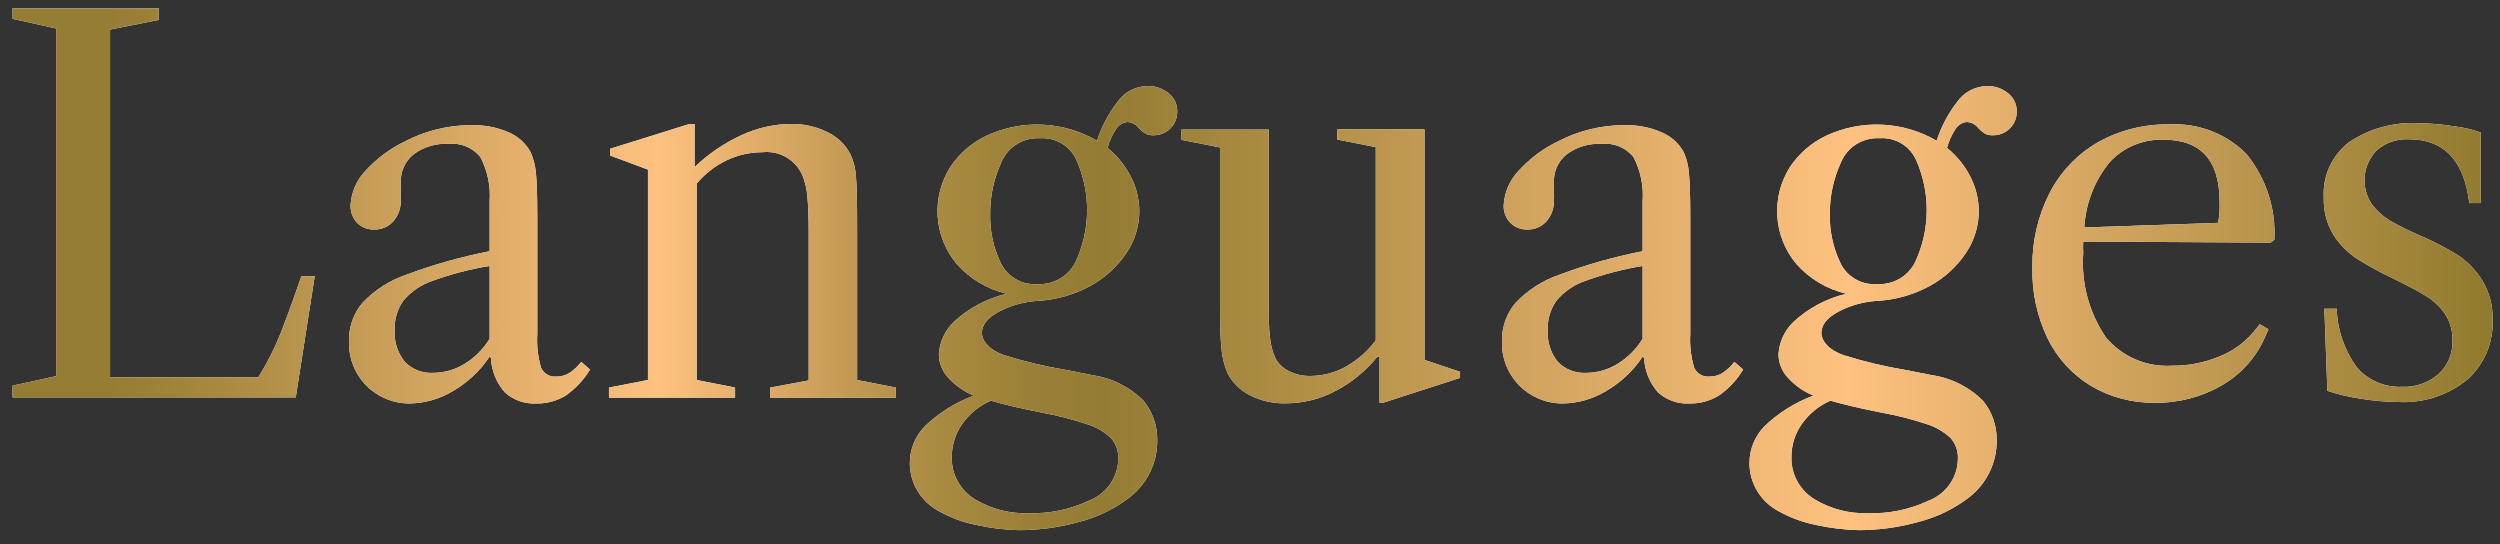 <svg width="170" height="37" viewBox="0 0 170 37" fill="none" xmlns="http://www.w3.org/2000/svg">
	<rect x="0" y="0" width="170" height="37" fill="#333333" stroke="none"/>
	<path
		d="M7.484 25.657H17.564C18.166 24.693 18.68 23.678 19.099 22.624C19.488 21.613 19.959 20.349 20.491 18.782H21.402L20.112 27.022H0.852V26.223L3.82 25.576V1.939L0.852 1.282V0.564H10.799V1.353L7.484 2.01V25.657Z"
		fill="white" />
	<path
		d="M24.902 26.213C24.511 25.811 24.206 25.335 24.005 24.814C23.805 24.293 23.713 23.737 23.735 23.18C23.713 22.232 24.04 21.309 24.656 20.582C25.485 19.714 26.513 19.059 27.655 18.671C29.487 17.989 31.373 17.459 33.294 17.084V13.707C33.372 12.657 33.153 11.607 32.659 10.674C32.405 10.358 32.073 10.111 31.695 9.955C31.318 9.8 30.907 9.741 30.5 9.784C29.649 9.736 28.808 9.987 28.126 10.492C27.841 10.722 27.614 11.015 27.463 11.346C27.312 11.678 27.241 12.04 27.256 12.403C27.241 12.605 27.241 12.808 27.256 13.01C27.266 13.208 27.266 13.407 27.256 13.606C27.271 14.129 27.093 14.639 26.754 15.041C26.592 15.225 26.39 15.371 26.163 15.469C25.937 15.567 25.692 15.614 25.444 15.608C25.231 15.614 25.019 15.578 24.82 15.502C24.622 15.425 24.44 15.31 24.288 15.163C24.135 15 24.017 14.809 23.94 14.601C23.863 14.393 23.828 14.171 23.838 13.95C23.886 13.073 24.249 12.241 24.861 11.604C25.633 10.76 26.565 10.073 27.604 9.582C28.972 8.878 30.492 8.51 32.035 8.511C32.91 8.485 33.78 8.651 34.583 8.996C35.221 9.265 35.747 9.739 36.077 10.341C36.279 10.799 36.404 11.288 36.446 11.786C36.507 12.366 36.538 13.377 36.538 14.819V22.715C36.49 23.489 36.577 24.265 36.794 25.01C36.88 25.202 37.026 25.363 37.209 25.47C37.392 25.577 37.605 25.625 37.817 25.607C38.122 25.613 38.424 25.536 38.687 25.384C39.01 25.174 39.294 24.91 39.526 24.606L40.12 25.131C39.697 25.828 39.133 26.431 38.462 26.901C37.869 27.262 37.184 27.448 36.487 27.436C36.094 27.46 35.7 27.406 35.329 27.276C34.957 27.145 34.617 26.942 34.327 26.678C33.751 26.026 33.419 25.198 33.386 24.333L33.283 24.262C32.649 25.214 31.802 26.01 30.807 26.587C29.913 27.129 28.888 27.422 27.839 27.436C27.291 27.437 26.75 27.329 26.245 27.119C25.741 26.909 25.284 26.601 24.902 26.213ZM31.585 24.747C32.283 24.319 32.868 23.733 33.294 23.038V18.085C31.968 18.3 30.666 18.639 29.405 19.096C28.635 19.358 27.952 19.823 27.43 20.44C27.014 21.032 26.806 21.742 26.836 22.462C26.791 23.233 27.035 23.992 27.522 24.596C27.768 24.855 28.069 25.058 28.403 25.189C28.737 25.32 29.097 25.376 29.456 25.354C30.209 25.352 30.947 25.142 31.585 24.747Z"
		fill="white" />
	<path
		d="M60.915 26.355V27.042H52.37V26.355L54.99 25.869V15.759C54.99 14.748 54.959 13.95 54.898 13.363C54.863 12.874 54.752 12.394 54.57 11.938C54.35 11.418 53.967 10.983 53.476 10.697C52.985 10.411 52.414 10.29 51.848 10.351C51.008 10.351 50.179 10.537 49.422 10.896C48.632 11.272 47.933 11.814 47.376 12.484V25.839L49.985 26.355V27.042H41.409V26.355L44.06 25.839V11.533L41.481 10.573V10.118L46.884 8.43H47.232V11.362C48.167 10.466 49.246 9.732 50.425 9.188C51.479 8.699 52.628 8.44 53.792 8.43C54.651 8.417 55.5 8.608 56.269 8.986C56.944 9.309 57.494 9.842 57.835 10.502C58.045 10.965 58.17 11.462 58.203 11.968C58.265 12.575 58.285 13.717 58.285 15.395V25.839L60.915 26.355Z"
		fill="white" />
	<path
		d="M66.442 35.706C65.556 35.536 64.703 35.229 63.914 34.796C63.296 34.483 62.779 34.008 62.417 33.423C62.056 32.838 61.866 32.166 61.867 31.48C61.87 30.549 62.236 29.654 62.89 28.983C63.844 28.073 64.976 27.364 66.216 26.901C65.542 26.622 64.94 26.197 64.456 25.657C64.063 25.223 63.844 24.662 63.842 24.08C63.895 23.248 64.26 22.466 64.866 21.886C65.875 20.952 67.113 20.293 68.458 19.975C67.14 19.666 65.953 18.959 65.06 17.953C64.291 17.035 63.836 15.899 63.761 14.71C63.685 13.52 63.993 12.337 64.64 11.331C65.25 10.426 66.095 9.7 67.086 9.228C68.272 8.676 69.576 8.418 70.885 8.478C72.195 8.538 73.469 8.914 74.598 9.572C74.901 8.624 75.369 7.734 75.98 6.944C76.207 6.613 76.512 6.341 76.868 6.151C77.224 5.961 77.621 5.858 78.026 5.852C78.547 5.837 79.057 6.009 79.459 6.337C79.649 6.484 79.801 6.673 79.904 6.889C80.007 7.105 80.058 7.342 80.053 7.58C80.057 7.794 80.017 8.006 79.937 8.204C79.856 8.402 79.735 8.582 79.582 8.733C79.43 8.884 79.247 9.003 79.047 9.083C78.846 9.163 78.632 9.202 78.415 9.198C78.227 9.208 78.039 9.166 77.873 9.077C77.716 8.972 77.572 8.85 77.443 8.713C77.35 8.587 77.228 8.484 77.088 8.412C76.948 8.34 76.793 8.301 76.635 8.298C76.475 8.318 76.322 8.375 76.188 8.465C76.055 8.555 75.945 8.674 75.867 8.814C75.615 9.195 75.428 9.616 75.314 10.057C75.972 10.598 76.512 11.265 76.901 12.019C77.273 12.746 77.469 13.549 77.474 14.364C77.47 15.384 77.161 16.38 76.583 17.225C75.959 18.152 75.116 18.915 74.127 19.45C73.022 20.049 71.794 20.394 70.535 20.46C69.626 20.517 68.74 20.765 67.936 21.188C67.158 21.603 66.769 22.088 66.769 22.634C66.769 23.18 67.27 23.807 68.284 24.151C69.669 24.588 71.085 24.925 72.52 25.162L74.26 25.505C75.594 25.695 76.828 26.313 77.77 27.264C78.376 28.017 78.702 28.952 78.692 29.913C78.705 30.671 78.538 31.421 78.206 32.104C77.874 32.786 77.385 33.383 76.778 33.846C75.763 34.619 74.6 35.179 73.36 35.494C72.028 35.866 70.65 36.053 69.266 36.05C68.316 36.027 67.37 35.912 66.442 35.706ZM67.373 27.244C66.59 27.588 65.918 28.137 65.428 28.831C64.966 29.491 64.72 30.274 64.722 31.076C64.706 31.654 64.846 32.226 65.126 32.734C65.406 33.242 65.818 33.668 66.319 33.967C67.421 34.625 68.695 34.948 69.983 34.897C71.367 34.936 72.741 34.652 73.994 34.068C74.593 33.85 75.11 33.456 75.476 32.939C75.842 32.422 76.039 31.808 76.041 31.177C76.059 30.68 75.892 30.195 75.57 29.812C75.122 29.38 74.579 29.054 73.984 28.862C72.935 28.511 71.861 28.237 70.771 28.043C69.358 27.76 68.233 27.497 67.373 27.244ZM73.145 17.802C73.646 16.72 73.911 15.545 73.922 14.355C73.933 13.165 73.689 11.987 73.206 10.896C73 10.423 72.65 10.025 72.204 9.757C71.758 9.489 71.24 9.364 70.719 9.4C70.167 9.368 69.618 9.507 69.148 9.797C68.679 10.087 68.313 10.513 68.099 11.018C67.579 12.14 67.317 13.362 67.332 14.597C67.31 15.729 67.555 16.85 68.048 17.872C68.266 18.336 68.621 18.723 69.068 18.981C69.514 19.24 70.03 19.357 70.546 19.318C71.082 19.348 71.615 19.22 72.078 18.95C72.541 18.68 72.912 18.28 73.145 17.802Z"
		fill="white" />
	<path
		d="M99.282 25.283V25.697L94.053 27.386H93.807V24.252H93.664C92.881 25.223 91.901 26.022 90.788 26.597C89.751 27.142 88.595 27.427 87.421 27.426C86.575 27.447 85.737 27.256 84.985 26.87C84.317 26.534 83.777 25.991 83.45 25.323C83.241 24.817 83.11 24.282 83.061 23.736C82.99 23.099 82.959 21.997 82.959 20.43V10.027L80.339 9.511V8.814H86.275V20.43C86.275 21.512 86.275 22.341 86.357 22.907C86.393 23.384 86.507 23.852 86.694 24.292C86.889 24.694 87.213 25.021 87.616 25.222C88.082 25.463 88.604 25.582 89.13 25.566C89.963 25.56 90.78 25.344 91.505 24.939C92.305 24.49 93.002 23.88 93.551 23.15V10.007L90.942 9.491V8.794H96.867V24.474L99.282 25.283Z"
		fill="white" />
	<path
		d="M103.314 26.213C102.92 25.813 102.612 25.338 102.409 24.817C102.207 24.295 102.114 23.738 102.137 23.18C102.118 22.231 102.449 21.307 103.069 20.582C103.897 19.714 104.926 19.059 106.067 18.671C107.896 17.988 109.778 17.457 111.696 17.084V13.707C111.777 12.658 111.561 11.608 111.072 10.674C110.816 10.359 110.485 10.112 110.107 9.956C109.73 9.801 109.319 9.742 108.912 9.784C108.061 9.736 107.22 9.987 106.538 10.492C106.251 10.721 106.023 11.013 105.872 11.345C105.721 11.677 105.651 12.039 105.668 12.403C105.668 12.605 105.668 12.807 105.668 13.01C105.679 13.208 105.679 13.407 105.668 13.606C105.688 14.13 105.509 14.641 105.167 15.041C105.004 15.225 104.802 15.371 104.576 15.469C104.349 15.567 104.104 15.614 103.857 15.608C103.645 15.614 103.435 15.578 103.238 15.501C103.041 15.425 102.861 15.31 102.711 15.163C102.554 15.002 102.433 14.812 102.354 14.603C102.275 14.395 102.239 14.172 102.25 13.95C102.3 13.073 102.662 12.242 103.274 11.604C104.042 10.76 104.97 10.073 106.006 9.582C107.375 8.879 108.895 8.511 110.437 8.511C111.313 8.485 112.183 8.651 112.986 8.996C113.625 9.266 114.154 9.739 114.49 10.341C114.693 10.798 114.814 11.287 114.848 11.786C114.909 12.366 114.94 13.377 114.94 14.819V22.715C114.895 23.489 114.985 24.266 115.206 25.01C115.293 25.202 115.438 25.363 115.621 25.47C115.805 25.577 116.017 25.625 116.23 25.607C116.535 25.613 116.836 25.536 117.1 25.384C117.424 25.177 117.708 24.913 117.939 24.606L118.532 25.131C118.116 25.833 117.55 26.436 116.874 26.901C116.284 27.261 115.603 27.447 114.909 27.436C114.515 27.461 114.119 27.406 113.746 27.276C113.374 27.146 113.031 26.942 112.74 26.678C112.167 26.024 111.835 25.197 111.798 24.333L111.696 24.262C111.062 25.214 110.214 26.01 109.219 26.587C108.326 27.13 107.3 27.424 106.252 27.436C105.704 27.437 105.162 27.329 104.657 27.119C104.153 26.909 103.696 26.601 103.314 26.213ZM109.987 24.747C110.687 24.322 111.274 23.735 111.696 23.038V18.085C110.371 18.303 109.069 18.642 107.807 19.096C107.04 19.358 106.361 19.823 105.842 20.44C105.422 21.03 105.214 21.742 105.249 22.462C105.201 23.231 105.441 23.991 105.924 24.596C106.171 24.854 106.472 25.055 106.806 25.186C107.14 25.317 107.499 25.374 107.858 25.354C108.611 25.352 109.349 25.142 109.987 24.747Z"
		fill="white" />
	<path
		d="M123.537 35.706C122.651 35.536 121.798 35.229 121.009 34.796C120.391 34.484 119.873 34.009 119.511 33.424C119.15 32.839 118.96 32.166 118.962 31.48C118.964 30.549 119.331 29.654 119.986 28.983C120.939 28.073 122.071 27.364 123.312 26.901C122.637 26.623 122.036 26.197 121.551 25.657C121.158 25.223 120.94 24.662 120.937 24.08C120.99 23.248 121.355 22.466 121.961 21.886C122.97 20.952 124.208 20.293 125.553 19.975C124.236 19.666 123.048 18.959 122.155 17.953C121.386 17.035 120.931 15.899 120.856 14.71C120.78 13.52 121.088 12.337 121.735 11.331C122.345 10.427 123.19 9.7 124.182 9.228C125.367 8.676 126.671 8.418 127.981 8.478C129.29 8.538 130.565 8.914 131.693 9.572C131.997 8.624 132.464 7.734 133.075 6.944C133.303 6.614 133.608 6.342 133.964 6.152C134.32 5.962 134.717 5.859 135.122 5.852C135.639 5.839 136.145 6.011 136.544 6.337C136.734 6.484 136.886 6.674 136.989 6.889C137.093 7.105 137.143 7.342 137.138 7.58C137.143 7.794 137.104 8.007 137.023 8.205C136.942 8.403 136.821 8.583 136.667 8.733C136.516 8.886 136.334 9.006 136.133 9.086C135.932 9.166 135.717 9.205 135.5 9.198C135.312 9.208 135.124 9.166 134.958 9.077C134.801 8.972 134.657 8.85 134.528 8.713C134.435 8.587 134.313 8.484 134.173 8.412C134.033 8.34 133.878 8.301 133.72 8.298C133.56 8.318 133.407 8.376 133.273 8.465C133.14 8.555 133.03 8.674 132.952 8.814C132.7 9.196 132.513 9.616 132.399 10.057C133.061 10.595 133.601 11.263 133.986 12.019C134.358 12.746 134.554 13.549 134.559 14.364C134.555 15.384 134.246 16.38 133.668 17.225C133.044 18.152 132.201 18.915 131.212 19.45C130.107 20.05 128.879 20.396 127.62 20.461C126.711 20.519 125.825 20.767 125.021 21.189C124.243 21.603 123.854 22.088 123.854 22.634C123.854 23.18 124.355 23.807 125.369 24.151C126.754 24.588 128.171 24.926 129.606 25.162L131.345 25.506C132.679 25.695 133.913 26.314 134.855 27.265C135.461 28.017 135.787 28.952 135.777 29.913C135.79 30.671 135.623 31.421 135.291 32.104C134.959 32.786 134.47 33.383 133.863 33.846C132.848 34.619 131.685 35.179 130.445 35.494C129.129 35.861 127.769 36.048 126.402 36.05C125.438 36.029 124.478 35.914 123.537 35.706ZM124.468 27.244C123.686 27.588 123.013 28.137 122.524 28.831C122.061 29.491 121.815 30.274 121.817 31.076C121.801 31.654 121.941 32.227 122.221 32.734C122.502 33.242 122.913 33.668 123.414 33.968C124.517 34.624 125.791 34.947 127.078 34.898C128.462 34.936 129.837 34.652 131.089 34.069C131.688 33.85 132.205 33.456 132.571 32.939C132.937 32.422 133.134 31.808 133.136 31.177C133.154 30.68 132.987 30.195 132.666 29.812C132.217 29.38 131.675 29.055 131.079 28.862C130.03 28.509 128.956 28.236 127.866 28.043C126.454 27.76 125.328 27.497 124.468 27.244ZM130.24 17.802C130.742 16.72 131.007 15.546 131.017 14.355C131.028 13.166 130.784 11.987 130.301 10.896C130.095 10.423 129.745 10.025 129.299 9.757C128.854 9.489 128.335 9.364 127.815 9.4C127.262 9.369 126.713 9.507 126.244 9.797C125.774 10.087 125.408 10.513 125.195 11.018C124.674 12.14 124.412 13.363 124.427 14.597C124.41 15.728 124.655 16.849 125.143 17.872C125.361 18.336 125.717 18.723 126.163 18.981C126.609 19.24 127.125 19.357 127.64 19.318C128.177 19.35 128.712 19.222 129.175 18.952C129.638 18.682 130.009 18.281 130.24 17.802Z"
		fill="white" />
	<path
		d="M141.661 16.427C141.645 16.689 141.645 16.953 141.661 17.215C141.513 19.238 142.053 21.252 143.196 22.937C143.739 23.588 144.429 24.103 145.212 24.438C145.995 24.774 146.847 24.921 147.699 24.868C148.787 24.878 149.866 24.672 150.872 24.262C151.796 23.903 152.613 23.319 153.246 22.563L153.666 22.048L154.259 22.391L154.044 22.867C153.455 24.255 152.429 25.418 151.117 26.183C149.737 26.991 148.157 27.407 146.553 27.386C145.012 27.416 143.494 27.017 142.173 26.233C140.895 25.454 139.871 24.328 139.225 22.988C138.512 21.487 138.161 19.843 138.202 18.186C138.173 16.433 138.573 14.698 139.369 13.131C140.106 11.697 141.242 10.501 142.644 9.683C144.127 8.852 145.81 8.43 147.515 8.46C148.485 8.406 149.456 8.559 150.362 8.908C151.268 9.257 152.087 9.794 152.765 10.482C154.097 12.124 154.771 14.194 154.658 16.295L154.413 16.497L141.661 16.427ZM143.442 11.048C142.419 12.308 141.821 13.853 141.733 15.466L150.831 15.153C150.917 14.686 150.951 14.211 150.933 13.737C150.933 10.917 149.674 9.501 147.136 9.501C146.443 9.474 145.752 9.599 145.114 9.866C144.475 10.134 143.904 10.537 143.442 11.048Z"
		fill="white" />
	<path
		d="M166.888 8.591C167.504 8.658 168.109 8.8 168.689 9.016V13.808H167.911C167.563 10.917 166.199 9.471 163.818 9.471C163.008 9.426 162.214 9.698 161.607 10.229C161.141 10.715 160.856 11.342 160.798 12.009C160.74 12.676 160.914 13.342 161.29 13.899C161.628 14.343 162.048 14.721 162.528 15.011C163.19 15.388 163.873 15.725 164.575 16.022C165.462 16.406 166.321 16.852 167.144 17.357C167.809 17.805 168.371 18.387 168.791 19.065C169.287 19.882 169.532 20.823 169.497 21.775C169.526 22.533 169.386 23.288 169.087 23.986C168.788 24.685 168.338 25.311 167.768 25.819C166.449 26.887 164.773 27.428 163.071 27.335C162.247 27.328 161.426 27.257 160.614 27.123C159.815 27.013 159.026 26.83 158.261 26.577L158.056 20.996H158.895C158.94 22.42 159.41 23.799 160.246 24.959C160.621 25.399 161.092 25.749 161.624 25.982C162.156 26.215 162.735 26.325 163.316 26.304C164.235 26.348 165.134 26.036 165.823 25.435C166.141 25.142 166.39 24.783 166.553 24.385C166.715 23.987 166.788 23.558 166.765 23.13C166.785 22.487 166.603 21.855 166.243 21.32C165.903 20.835 165.463 20.425 164.954 20.117C164.442 19.803 163.715 19.419 162.794 18.964C161.928 18.559 161.088 18.103 160.277 17.599C159.631 17.171 159.083 16.613 158.67 15.962C158.209 15.192 157.982 14.307 158.015 13.414C157.976 12.706 158.109 11.998 158.402 11.351C158.696 10.704 159.142 10.136 159.704 9.693C161.11 8.738 162.8 8.275 164.503 8.379C165.302 8.39 166.1 8.461 166.888 8.591Z"
		fill="white" />
	<path
		d="M7.484 25.657H17.564C18.166 24.693 18.68 23.678 19.099 22.624C19.488 21.613 19.959 20.349 20.491 18.782H21.402L20.112 27.022H0.852V26.223L3.82 25.576V1.939L0.852 1.282V0.564H10.799V1.353L7.484 2.01V25.657Z"
		fill="url(#paint0_linear_2_1427)" />
	<path
		d="M24.902 26.213C24.511 25.811 24.206 25.335 24.005 24.814C23.805 24.293 23.713 23.737 23.735 23.18C23.713 22.232 24.04 21.309 24.656 20.582C25.485 19.714 26.513 19.059 27.655 18.671C29.487 17.989 31.373 17.459 33.294 17.084V13.707C33.372 12.657 33.153 11.607 32.659 10.674C32.405 10.358 32.073 10.111 31.695 9.955C31.318 9.8 30.907 9.741 30.5 9.784C29.649 9.736 28.808 9.987 28.126 10.492C27.841 10.722 27.614 11.015 27.463 11.346C27.312 11.678 27.241 12.04 27.256 12.403C27.241 12.605 27.241 12.808 27.256 13.01C27.266 13.208 27.266 13.407 27.256 13.606C27.271 14.129 27.093 14.639 26.754 15.041C26.592 15.225 26.39 15.371 26.163 15.469C25.937 15.567 25.692 15.614 25.444 15.608C25.231 15.614 25.019 15.578 24.82 15.502C24.622 15.425 24.44 15.31 24.288 15.163C24.135 15 24.017 14.809 23.94 14.601C23.863 14.393 23.828 14.171 23.838 13.95C23.886 13.073 24.249 12.241 24.861 11.604C25.633 10.76 26.565 10.073 27.604 9.582C28.972 8.878 30.492 8.51 32.035 8.511C32.91 8.485 33.78 8.651 34.583 8.996C35.221 9.265 35.747 9.739 36.077 10.341C36.279 10.799 36.404 11.288 36.446 11.786C36.507 12.366 36.538 13.377 36.538 14.819V22.715C36.49 23.489 36.577 24.265 36.794 25.01C36.88 25.202 37.026 25.363 37.209 25.47C37.392 25.577 37.605 25.625 37.817 25.607C38.122 25.613 38.424 25.536 38.687 25.384C39.01 25.174 39.294 24.91 39.526 24.606L40.12 25.131C39.697 25.828 39.133 26.431 38.462 26.901C37.869 27.262 37.184 27.448 36.487 27.436C36.094 27.46 35.7 27.406 35.329 27.276C34.957 27.145 34.617 26.942 34.327 26.678C33.751 26.026 33.419 25.198 33.386 24.333L33.283 24.262C32.649 25.214 31.802 26.01 30.807 26.587C29.913 27.129 28.888 27.422 27.839 27.436C27.291 27.437 26.75 27.329 26.245 27.119C25.741 26.909 25.284 26.601 24.902 26.213ZM31.585 24.747C32.283 24.319 32.868 23.733 33.294 23.038V18.085C31.968 18.3 30.666 18.639 29.405 19.096C28.635 19.358 27.952 19.823 27.43 20.44C27.014 21.032 26.806 21.742 26.836 22.462C26.791 23.233 27.035 23.992 27.522 24.596C27.768 24.855 28.069 25.058 28.403 25.189C28.737 25.32 29.097 25.376 29.456 25.354C30.209 25.352 30.947 25.142 31.585 24.747Z"
		fill="url(#paint1_linear_2_1427)" />
	<path
		d="M60.915 26.355V27.042H52.37V26.355L54.99 25.869V15.759C54.99 14.748 54.959 13.95 54.898 13.363C54.863 12.874 54.752 12.394 54.57 11.938C54.35 11.418 53.967 10.983 53.476 10.697C52.985 10.411 52.414 10.29 51.848 10.351C51.008 10.351 50.179 10.537 49.422 10.896C48.632 11.272 47.933 11.814 47.376 12.484V25.839L49.985 26.355V27.042H41.409V26.355L44.06 25.839V11.533L41.481 10.573V10.118L46.884 8.43H47.232V11.362C48.167 10.466 49.246 9.732 50.425 9.188C51.479 8.699 52.628 8.44 53.792 8.43C54.651 8.417 55.5 8.608 56.269 8.986C56.944 9.309 57.494 9.842 57.835 10.502C58.045 10.965 58.17 11.462 58.203 11.968C58.265 12.575 58.285 13.717 58.285 15.395V25.839L60.915 26.355Z"
		fill="url(#paint2_linear_2_1427)" />
	<path
		d="M66.442 35.706C65.556 35.536 64.703 35.229 63.914 34.796C63.296 34.483 62.779 34.008 62.417 33.423C62.056 32.838 61.866 32.166 61.867 31.48C61.87 30.549 62.236 29.654 62.89 28.983C63.844 28.073 64.976 27.364 66.216 26.901C65.542 26.622 64.94 26.197 64.456 25.657C64.063 25.223 63.844 24.662 63.842 24.08C63.895 23.248 64.26 22.466 64.866 21.886C65.875 20.952 67.113 20.293 68.458 19.975C67.14 19.666 65.953 18.959 65.06 17.953C64.291 17.035 63.836 15.899 63.761 14.71C63.685 13.52 63.993 12.337 64.64 11.331C65.25 10.426 66.095 9.7 67.086 9.228C68.272 8.676 69.576 8.418 70.885 8.478C72.195 8.538 73.469 8.914 74.598 9.572C74.901 8.624 75.369 7.734 75.98 6.944C76.207 6.613 76.512 6.341 76.868 6.151C77.224 5.961 77.621 5.858 78.026 5.852C78.547 5.837 79.057 6.009 79.459 6.337C79.649 6.484 79.801 6.673 79.904 6.889C80.007 7.105 80.058 7.342 80.053 7.58C80.057 7.794 80.017 8.006 79.937 8.204C79.856 8.402 79.735 8.582 79.582 8.733C79.43 8.884 79.247 9.003 79.047 9.083C78.846 9.163 78.632 9.202 78.415 9.198C78.227 9.208 78.039 9.166 77.873 9.077C77.716 8.972 77.572 8.85 77.443 8.713C77.35 8.587 77.228 8.484 77.088 8.412C76.948 8.34 76.793 8.301 76.635 8.298C76.475 8.318 76.322 8.375 76.188 8.465C76.055 8.555 75.945 8.674 75.867 8.814C75.615 9.195 75.428 9.616 75.314 10.057C75.972 10.598 76.512 11.265 76.901 12.019C77.273 12.746 77.469 13.549 77.474 14.364C77.47 15.384 77.161 16.38 76.583 17.225C75.959 18.152 75.116 18.915 74.127 19.45C73.022 20.049 71.794 20.394 70.535 20.46C69.626 20.517 68.74 20.765 67.936 21.188C67.158 21.603 66.769 22.088 66.769 22.634C66.769 23.18 67.27 23.807 68.284 24.151C69.669 24.588 71.085 24.925 72.52 25.162L74.26 25.505C75.594 25.695 76.828 26.313 77.77 27.264C78.376 28.017 78.702 28.952 78.692 29.913C78.705 30.671 78.538 31.421 78.206 32.104C77.874 32.786 77.385 33.383 76.778 33.846C75.763 34.619 74.6 35.179 73.36 35.494C72.028 35.866 70.65 36.053 69.266 36.05C68.316 36.027 67.37 35.912 66.442 35.706ZM67.373 27.244C66.59 27.588 65.918 28.137 65.428 28.831C64.966 29.491 64.72 30.274 64.722 31.076C64.706 31.654 64.846 32.226 65.126 32.734C65.406 33.242 65.818 33.668 66.319 33.967C67.421 34.625 68.695 34.948 69.983 34.897C71.367 34.936 72.741 34.652 73.994 34.068C74.593 33.85 75.11 33.456 75.476 32.939C75.842 32.422 76.039 31.808 76.041 31.177C76.059 30.68 75.892 30.195 75.57 29.812C75.122 29.38 74.579 29.054 73.984 28.862C72.935 28.511 71.861 28.237 70.771 28.043C69.358 27.76 68.233 27.497 67.373 27.244ZM73.145 17.802C73.646 16.72 73.911 15.545 73.922 14.355C73.933 13.165 73.689 11.987 73.206 10.896C73 10.423 72.65 10.025 72.204 9.757C71.758 9.489 71.24 9.364 70.719 9.4C70.167 9.368 69.618 9.507 69.148 9.797C68.679 10.087 68.313 10.513 68.099 11.018C67.579 12.14 67.317 13.362 67.332 14.597C67.31 15.729 67.555 16.85 68.048 17.872C68.266 18.336 68.621 18.723 69.068 18.981C69.514 19.24 70.03 19.357 70.546 19.318C71.082 19.348 71.615 19.22 72.078 18.95C72.541 18.68 72.912 18.28 73.145 17.802Z"
		fill="url(#paint3_linear_2_1427)" />
	<path
		d="M99.282 25.283V25.697L94.053 27.386H93.807V24.252H93.664C92.881 25.223 91.901 26.022 90.788 26.597C89.751 27.142 88.595 27.427 87.421 27.426C86.575 27.447 85.737 27.256 84.985 26.87C84.317 26.534 83.777 25.991 83.45 25.323C83.241 24.817 83.11 24.282 83.061 23.736C82.99 23.099 82.959 21.997 82.959 20.43V10.027L80.339 9.511V8.814H86.275V20.43C86.275 21.512 86.275 22.341 86.357 22.907C86.393 23.384 86.507 23.852 86.694 24.292C86.889 24.694 87.213 25.021 87.616 25.222C88.082 25.463 88.604 25.582 89.13 25.566C89.963 25.56 90.78 25.344 91.505 24.939C92.305 24.49 93.002 23.88 93.551 23.15V10.007L90.942 9.491V8.794H96.867V24.474L99.282 25.283Z"
		fill="url(#paint4_linear_2_1427)" />
	<path
		d="M103.314 26.213C102.92 25.813 102.612 25.338 102.409 24.817C102.207 24.295 102.114 23.738 102.137 23.18C102.118 22.231 102.449 21.307 103.069 20.582C103.897 19.714 104.926 19.059 106.067 18.671C107.896 17.988 109.778 17.457 111.696 17.084V13.707C111.777 12.658 111.561 11.608 111.072 10.674C110.816 10.359 110.485 10.112 110.107 9.956C109.73 9.801 109.319 9.742 108.912 9.784C108.061 9.736 107.22 9.987 106.538 10.492C106.251 10.721 106.023 11.013 105.872 11.345C105.721 11.677 105.651 12.039 105.668 12.403C105.668 12.605 105.668 12.807 105.668 13.01C105.679 13.208 105.679 13.407 105.668 13.606C105.688 14.13 105.509 14.641 105.167 15.041C105.004 15.225 104.802 15.371 104.576 15.469C104.349 15.567 104.104 15.614 103.857 15.608C103.645 15.614 103.435 15.578 103.238 15.501C103.041 15.425 102.861 15.31 102.711 15.163C102.554 15.002 102.433 14.812 102.354 14.603C102.275 14.395 102.239 14.172 102.25 13.95C102.3 13.073 102.662 12.242 103.274 11.604C104.042 10.76 104.97 10.073 106.006 9.582C107.375 8.879 108.895 8.511 110.437 8.511C111.313 8.485 112.183 8.651 112.986 8.996C113.625 9.266 114.154 9.739 114.49 10.341C114.693 10.798 114.814 11.287 114.848 11.786C114.909 12.366 114.94 13.377 114.94 14.819V22.715C114.895 23.489 114.985 24.266 115.206 25.01C115.293 25.202 115.438 25.363 115.621 25.47C115.805 25.577 116.017 25.625 116.23 25.607C116.535 25.613 116.836 25.536 117.1 25.384C117.424 25.177 117.708 24.913 117.939 24.606L118.532 25.131C118.116 25.833 117.55 26.436 116.874 26.901C116.284 27.261 115.603 27.447 114.909 27.436C114.515 27.461 114.119 27.406 113.746 27.276C113.374 27.146 113.031 26.942 112.74 26.678C112.167 26.024 111.835 25.197 111.798 24.333L111.696 24.262C111.062 25.214 110.214 26.01 109.219 26.587C108.326 27.13 107.3 27.424 106.252 27.436C105.704 27.437 105.162 27.329 104.657 27.119C104.153 26.909 103.696 26.601 103.314 26.213ZM109.987 24.747C110.687 24.322 111.274 23.735 111.696 23.038V18.085C110.371 18.303 109.069 18.642 107.807 19.096C107.04 19.358 106.361 19.823 105.842 20.44C105.422 21.03 105.214 21.742 105.249 22.462C105.201 23.231 105.441 23.991 105.924 24.596C106.171 24.854 106.472 25.055 106.806 25.186C107.14 25.317 107.499 25.374 107.858 25.354C108.611 25.352 109.349 25.142 109.987 24.747Z"
		fill="url(#paint5_linear_2_1427)" />
	<path
		d="M123.537 35.706C122.651 35.536 121.798 35.229 121.009 34.796C120.391 34.484 119.873 34.009 119.511 33.424C119.15 32.839 118.96 32.166 118.962 31.48C118.964 30.549 119.331 29.654 119.986 28.983C120.939 28.073 122.071 27.364 123.312 26.901C122.637 26.623 122.036 26.197 121.551 25.657C121.158 25.223 120.94 24.662 120.937 24.08C120.99 23.248 121.355 22.466 121.961 21.886C122.97 20.952 124.208 20.293 125.553 19.975C124.236 19.666 123.048 18.959 122.155 17.953C121.386 17.035 120.931 15.899 120.856 14.71C120.78 13.52 121.088 12.337 121.735 11.331C122.345 10.427 123.19 9.7 124.182 9.228C125.367 8.676 126.671 8.418 127.981 8.478C129.29 8.538 130.565 8.914 131.693 9.572C131.997 8.624 132.464 7.734 133.075 6.944C133.303 6.614 133.608 6.342 133.964 6.152C134.32 5.962 134.717 5.859 135.122 5.852C135.639 5.839 136.145 6.011 136.544 6.337C136.734 6.484 136.886 6.674 136.989 6.889C137.093 7.105 137.143 7.342 137.138 7.58C137.143 7.794 137.104 8.007 137.023 8.205C136.942 8.403 136.821 8.583 136.667 8.733C136.516 8.886 136.334 9.006 136.133 9.086C135.932 9.166 135.717 9.205 135.5 9.198C135.312 9.208 135.124 9.166 134.958 9.077C134.801 8.972 134.657 8.85 134.528 8.713C134.435 8.587 134.313 8.484 134.173 8.412C134.033 8.34 133.878 8.301 133.72 8.298C133.56 8.318 133.407 8.376 133.273 8.465C133.14 8.555 133.03 8.674 132.952 8.814C132.7 9.196 132.513 9.616 132.399 10.057C133.061 10.595 133.601 11.263 133.986 12.019C134.358 12.746 134.554 13.549 134.559 14.364C134.555 15.384 134.246 16.38 133.668 17.225C133.044 18.152 132.201 18.915 131.212 19.45C130.107 20.05 128.879 20.396 127.62 20.461C126.711 20.519 125.825 20.767 125.021 21.189C124.243 21.603 123.854 22.088 123.854 22.634C123.854 23.18 124.355 23.807 125.369 24.151C126.754 24.588 128.171 24.926 129.606 25.162L131.345 25.506C132.679 25.695 133.913 26.314 134.855 27.265C135.461 28.017 135.787 28.952 135.777 29.913C135.79 30.671 135.623 31.421 135.291 32.104C134.959 32.786 134.47 33.383 133.863 33.846C132.848 34.619 131.685 35.179 130.445 35.494C129.129 35.861 127.769 36.048 126.402 36.05C125.438 36.029 124.478 35.914 123.537 35.706ZM124.468 27.244C123.686 27.588 123.013 28.137 122.524 28.831C122.061 29.491 121.815 30.274 121.817 31.076C121.801 31.654 121.941 32.227 122.221 32.734C122.502 33.242 122.913 33.668 123.414 33.968C124.517 34.624 125.791 34.947 127.078 34.898C128.462 34.936 129.837 34.652 131.089 34.069C131.688 33.85 132.205 33.456 132.571 32.939C132.937 32.422 133.134 31.808 133.136 31.177C133.154 30.68 132.987 30.195 132.666 29.812C132.217 29.38 131.675 29.055 131.079 28.862C130.03 28.509 128.956 28.236 127.866 28.043C126.454 27.76 125.328 27.497 124.468 27.244ZM130.24 17.802C130.742 16.72 131.007 15.546 131.017 14.355C131.028 13.166 130.784 11.987 130.301 10.896C130.095 10.423 129.745 10.025 129.299 9.757C128.854 9.489 128.335 9.364 127.815 9.4C127.262 9.369 126.713 9.507 126.244 9.797C125.774 10.087 125.408 10.513 125.195 11.018C124.674 12.14 124.412 13.363 124.427 14.597C124.41 15.728 124.655 16.849 125.143 17.872C125.361 18.336 125.717 18.723 126.163 18.981C126.609 19.24 127.125 19.357 127.64 19.318C128.177 19.35 128.712 19.222 129.175 18.952C129.638 18.682 130.009 18.281 130.24 17.802Z"
		fill="url(#paint6_linear_2_1427)" />
	<path
		d="M141.661 16.427C141.645 16.689 141.645 16.953 141.661 17.215C141.513 19.238 142.053 21.252 143.196 22.937C143.739 23.588 144.429 24.103 145.212 24.438C145.995 24.774 146.847 24.921 147.699 24.868C148.787 24.878 149.866 24.672 150.872 24.262C151.796 23.903 152.613 23.319 153.246 22.563L153.666 22.048L154.259 22.391L154.044 22.867C153.455 24.255 152.429 25.418 151.117 26.183C149.737 26.991 148.157 27.407 146.553 27.386C145.012 27.416 143.494 27.017 142.173 26.233C140.895 25.454 139.871 24.328 139.225 22.988C138.512 21.487 138.161 19.843 138.202 18.186C138.173 16.433 138.573 14.698 139.369 13.131C140.106 11.697 141.242 10.501 142.644 9.683C144.127 8.852 145.81 8.43 147.515 8.46C148.485 8.406 149.456 8.559 150.362 8.908C151.268 9.257 152.087 9.794 152.765 10.482C154.097 12.124 154.771 14.194 154.658 16.295L154.413 16.497L141.661 16.427ZM143.442 11.048C142.419 12.308 141.821 13.853 141.733 15.466L150.831 15.153C150.917 14.686 150.951 14.211 150.933 13.737C150.933 10.917 149.674 9.501 147.136 9.501C146.443 9.474 145.752 9.599 145.114 9.866C144.475 10.134 143.904 10.537 143.442 11.048Z"
		fill="url(#paint7_linear_2_1427)" />
	<path
		d="M166.888 8.591C167.504 8.658 168.109 8.8 168.689 9.016V13.808H167.911C167.563 10.917 166.199 9.471 163.818 9.471C163.008 9.426 162.214 9.698 161.607 10.229C161.141 10.715 160.856 11.342 160.798 12.009C160.74 12.676 160.914 13.342 161.29 13.899C161.628 14.343 162.048 14.721 162.528 15.011C163.19 15.388 163.873 15.725 164.575 16.022C165.462 16.406 166.321 16.852 167.144 17.357C167.809 17.805 168.371 18.387 168.791 19.065C169.287 19.882 169.532 20.823 169.497 21.775C169.526 22.533 169.386 23.288 169.087 23.986C168.788 24.685 168.338 25.311 167.768 25.819C166.449 26.887 164.773 27.428 163.071 27.335C162.247 27.328 161.426 27.257 160.614 27.123C159.815 27.013 159.026 26.83 158.261 26.577L158.056 20.996H158.895C158.94 22.42 159.41 23.799 160.246 24.959C160.621 25.399 161.092 25.749 161.624 25.982C162.156 26.215 162.735 26.325 163.316 26.304C164.235 26.348 165.134 26.036 165.823 25.435C166.141 25.142 166.39 24.783 166.553 24.385C166.715 23.987 166.788 23.558 166.765 23.13C166.785 22.487 166.603 21.855 166.243 21.32C165.903 20.835 165.463 20.425 164.954 20.117C164.442 19.803 163.715 19.419 162.794 18.964C161.928 18.559 161.088 18.103 160.277 17.599C159.631 17.171 159.083 16.613 158.67 15.962C158.209 15.192 157.982 14.307 158.015 13.414C157.976 12.706 158.109 11.998 158.402 11.351C158.696 10.704 159.142 10.136 159.704 9.693C161.11 8.738 162.8 8.275 164.503 8.379C165.302 8.39 166.1 8.461 166.888 8.591Z"
		fill="url(#paint8_linear_2_1427)" />
	<defs>
		<linearGradient id="paint0_linear_2_1427" x1="0.852" y1="18.257" x2="169.498" y2="18.257"
			gradientUnits="userSpaceOnUse">
			<stop offset="0.04" stop-color="#957D33" />
			<stop offset="0.07" stop-color="#A2853C" />
			<stop offset="0.26" stop-color="#FFC180" />
			<stop offset="0.28" stop-color="#EFB774" />
			<stop offset="0.33" stop-color="#C89D58" />
			<stop offset="0.37" stop-color="#AB8B43" />
			<stop offset="0.41" stop-color="#9A8036" />
			<stop offset="0.44" stop-color="#947C32" />
			<stop offset="0.68" stop-color="#E9B370" />
			<stop offset="0.74" stop-color="#FFC180" />
			<stop offset="1" stop-color="#907A2E" />
		</linearGradient>
		<linearGradient id="paint1_linear_2_1427" x1="0.853" y1="18.256" x2="169.496" y2="18.256"
			gradientUnits="userSpaceOnUse">
			<stop offset="0.04" stop-color="#957D33" />
			<stop offset="0.07" stop-color="#A2853C" />
			<stop offset="0.26" stop-color="#FFC180" />
			<stop offset="0.28" stop-color="#EFB774" />
			<stop offset="0.33" stop-color="#C89D58" />
			<stop offset="0.37" stop-color="#AB8B43" />
			<stop offset="0.41" stop-color="#9A8036" />
			<stop offset="0.44" stop-color="#947C32" />
			<stop offset="0.68" stop-color="#E9B370" />
			<stop offset="0.74" stop-color="#FFC180" />
			<stop offset="1" stop-color="#907A2E" />
		</linearGradient>
		<linearGradient id="paint2_linear_2_1427" x1="0.852" y1="18.256" x2="169.498" y2="18.256"
			gradientUnits="userSpaceOnUse">
			<stop offset="0.04" stop-color="#957D33" />
			<stop offset="0.07" stop-color="#A2853C" />
			<stop offset="0.26" stop-color="#FFC180" />
			<stop offset="0.28" stop-color="#EFB774" />
			<stop offset="0.33" stop-color="#C89D58" />
			<stop offset="0.37" stop-color="#AB8B43" />
			<stop offset="0.41" stop-color="#9A8036" />
			<stop offset="0.44" stop-color="#947C32" />
			<stop offset="0.68" stop-color="#E9B370" />
			<stop offset="0.74" stop-color="#FFC180" />
			<stop offset="1" stop-color="#907A2E" />
		</linearGradient>
		<linearGradient id="paint3_linear_2_1427" x1="0.852" y1="18.256" x2="169.497" y2="18.256"
			gradientUnits="userSpaceOnUse">
			<stop offset="0.04" stop-color="#957D33" />
			<stop offset="0.07" stop-color="#A2853C" />
			<stop offset="0.26" stop-color="#FFC180" />
			<stop offset="0.28" stop-color="#EFB774" />
			<stop offset="0.33" stop-color="#C89D58" />
			<stop offset="0.37" stop-color="#AB8B43" />
			<stop offset="0.41" stop-color="#9A8036" />
			<stop offset="0.44" stop-color="#947C32" />
			<stop offset="0.68" stop-color="#E9B370" />
			<stop offset="0.74" stop-color="#FFC180" />
			<stop offset="1" stop-color="#907A2E" />
		</linearGradient>
		<linearGradient id="paint4_linear_2_1427" x1="0.852" y1="18.256" x2="169.497" y2="18.256"
			gradientUnits="userSpaceOnUse">
			<stop offset="0.04" stop-color="#957D33" />
			<stop offset="0.07" stop-color="#A2853C" />
			<stop offset="0.26" stop-color="#FFC180" />
			<stop offset="0.28" stop-color="#EFB774" />
			<stop offset="0.33" stop-color="#C89D58" />
			<stop offset="0.37" stop-color="#AB8B43" />
			<stop offset="0.41" stop-color="#9A8036" />
			<stop offset="0.44" stop-color="#947C32" />
			<stop offset="0.68" stop-color="#E9B370" />
			<stop offset="0.74" stop-color="#FFC180" />
			<stop offset="1" stop-color="#907A2E" />
		</linearGradient>
		<linearGradient id="paint5_linear_2_1427" x1="0.852" y1="18.256" x2="169.497" y2="18.256"
			gradientUnits="userSpaceOnUse">
			<stop offset="0.04" stop-color="#957D33" />
			<stop offset="0.07" stop-color="#A2853C" />
			<stop offset="0.26" stop-color="#FFC180" />
			<stop offset="0.28" stop-color="#EFB774" />
			<stop offset="0.33" stop-color="#C89D58" />
			<stop offset="0.37" stop-color="#AB8B43" />
			<stop offset="0.41" stop-color="#9A8036" />
			<stop offset="0.44" stop-color="#947C32" />
			<stop offset="0.68" stop-color="#E9B370" />
			<stop offset="0.74" stop-color="#FFC180" />
			<stop offset="1" stop-color="#907A2E" />
		</linearGradient>
		<linearGradient id="paint6_linear_2_1427" x1="0.852" y1="18.257" x2="169.497" y2="18.257"
			gradientUnits="userSpaceOnUse">
			<stop offset="0.04" stop-color="#957D33" />
			<stop offset="0.07" stop-color="#A2853C" />
			<stop offset="0.26" stop-color="#FFC180" />
			<stop offset="0.28" stop-color="#EFB774" />
			<stop offset="0.33" stop-color="#C89D58" />
			<stop offset="0.37" stop-color="#AB8B43" />
			<stop offset="0.41" stop-color="#9A8036" />
			<stop offset="0.44" stop-color="#947C32" />
			<stop offset="0.68" stop-color="#E9B370" />
			<stop offset="0.74" stop-color="#FFC180" />
			<stop offset="1" stop-color="#907A2E" />
		</linearGradient>
		<linearGradient id="paint7_linear_2_1427" x1="0.851" y1="18.256" x2="169.497" y2="18.256"
			gradientUnits="userSpaceOnUse">
			<stop offset="0.04" stop-color="#957D33" />
			<stop offset="0.07" stop-color="#A2853C" />
			<stop offset="0.26" stop-color="#FFC180" />
			<stop offset="0.28" stop-color="#EFB774" />
			<stop offset="0.33" stop-color="#C89D58" />
			<stop offset="0.37" stop-color="#AB8B43" />
			<stop offset="0.41" stop-color="#9A8036" />
			<stop offset="0.44" stop-color="#947C32" />
			<stop offset="0.68" stop-color="#E9B370" />
			<stop offset="0.74" stop-color="#FFC180" />
			<stop offset="1" stop-color="#907A2E" />
		</linearGradient>
		<linearGradient id="paint8_linear_2_1427" x1="0.852" y1="18.256" x2="169.497" y2="18.256"
			gradientUnits="userSpaceOnUse">
			<stop offset="0.04" stop-color="#957D33" />
			<stop offset="0.07" stop-color="#A2853C" />
			<stop offset="0.26" stop-color="#FFC180" />
			<stop offset="0.28" stop-color="#EFB774" />
			<stop offset="0.33" stop-color="#C89D58" />
			<stop offset="0.37" stop-color="#AB8B43" />
			<stop offset="0.41" stop-color="#9A8036" />
			<stop offset="0.44" stop-color="#947C32" />
			<stop offset="0.68" stop-color="#E9B370" />
			<stop offset="0.74" stop-color="#FFC180" />
			<stop offset="1" stop-color="#907A2E" />
		</linearGradient>
	</defs>
</svg>